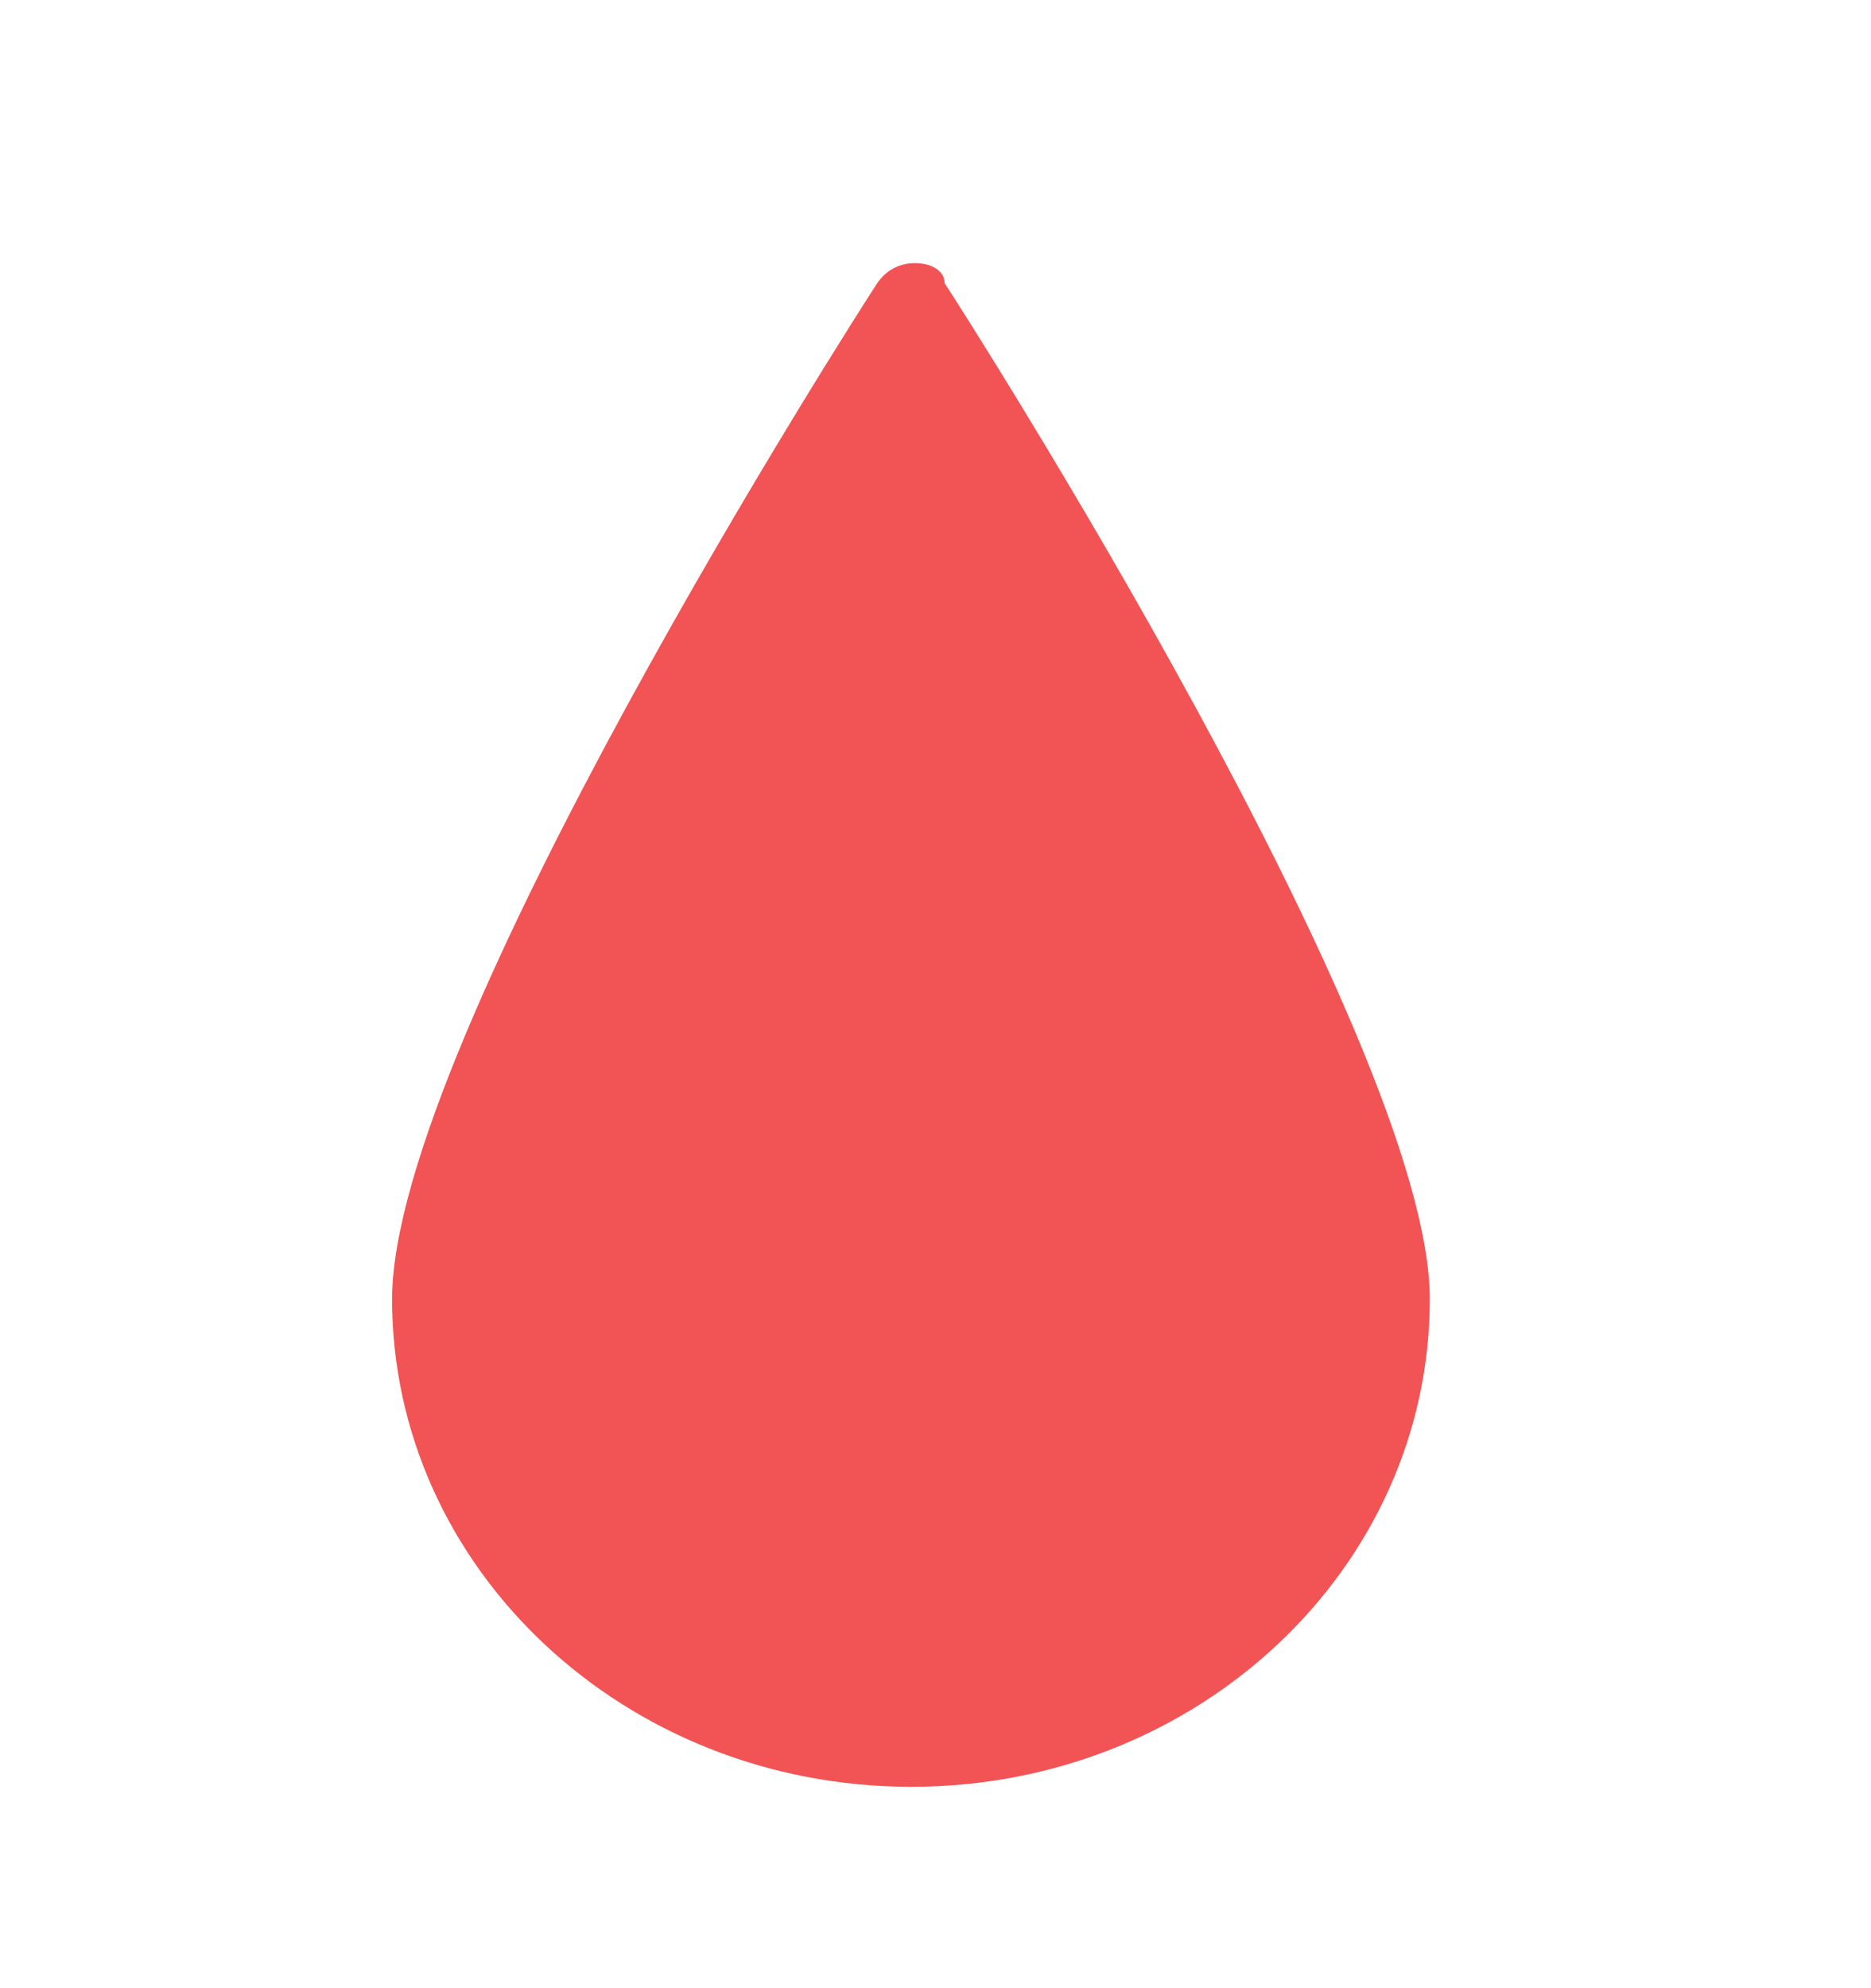 <svg width="16" height="17" viewBox="0 0 16 17" fill="none" xmlns="http://www.w3.org/2000/svg">
<g clip-path="url(#clip0_643_16945)">
<path d="M7.793 15.278C10.246 15.278 12.227 13.409 12.227 11.108C12.227 8.904 8.259 2.695 8.078 2.421C8.078 2.317 7.968 2.25 7.825 2.25C7.683 2.25 7.573 2.317 7.502 2.421C7.321 2.695 3.353 8.898 3.353 11.108C3.353 13.409 5.34 15.278 7.793 15.278Z" fill="#F25354"/>
</g>
<defs>
<clipPath id="clip0_643_16945">
<rect width="10" height="14" fill="white" transform="translate(3 1.5)"/>
</clipPath>
</defs>
</svg>
